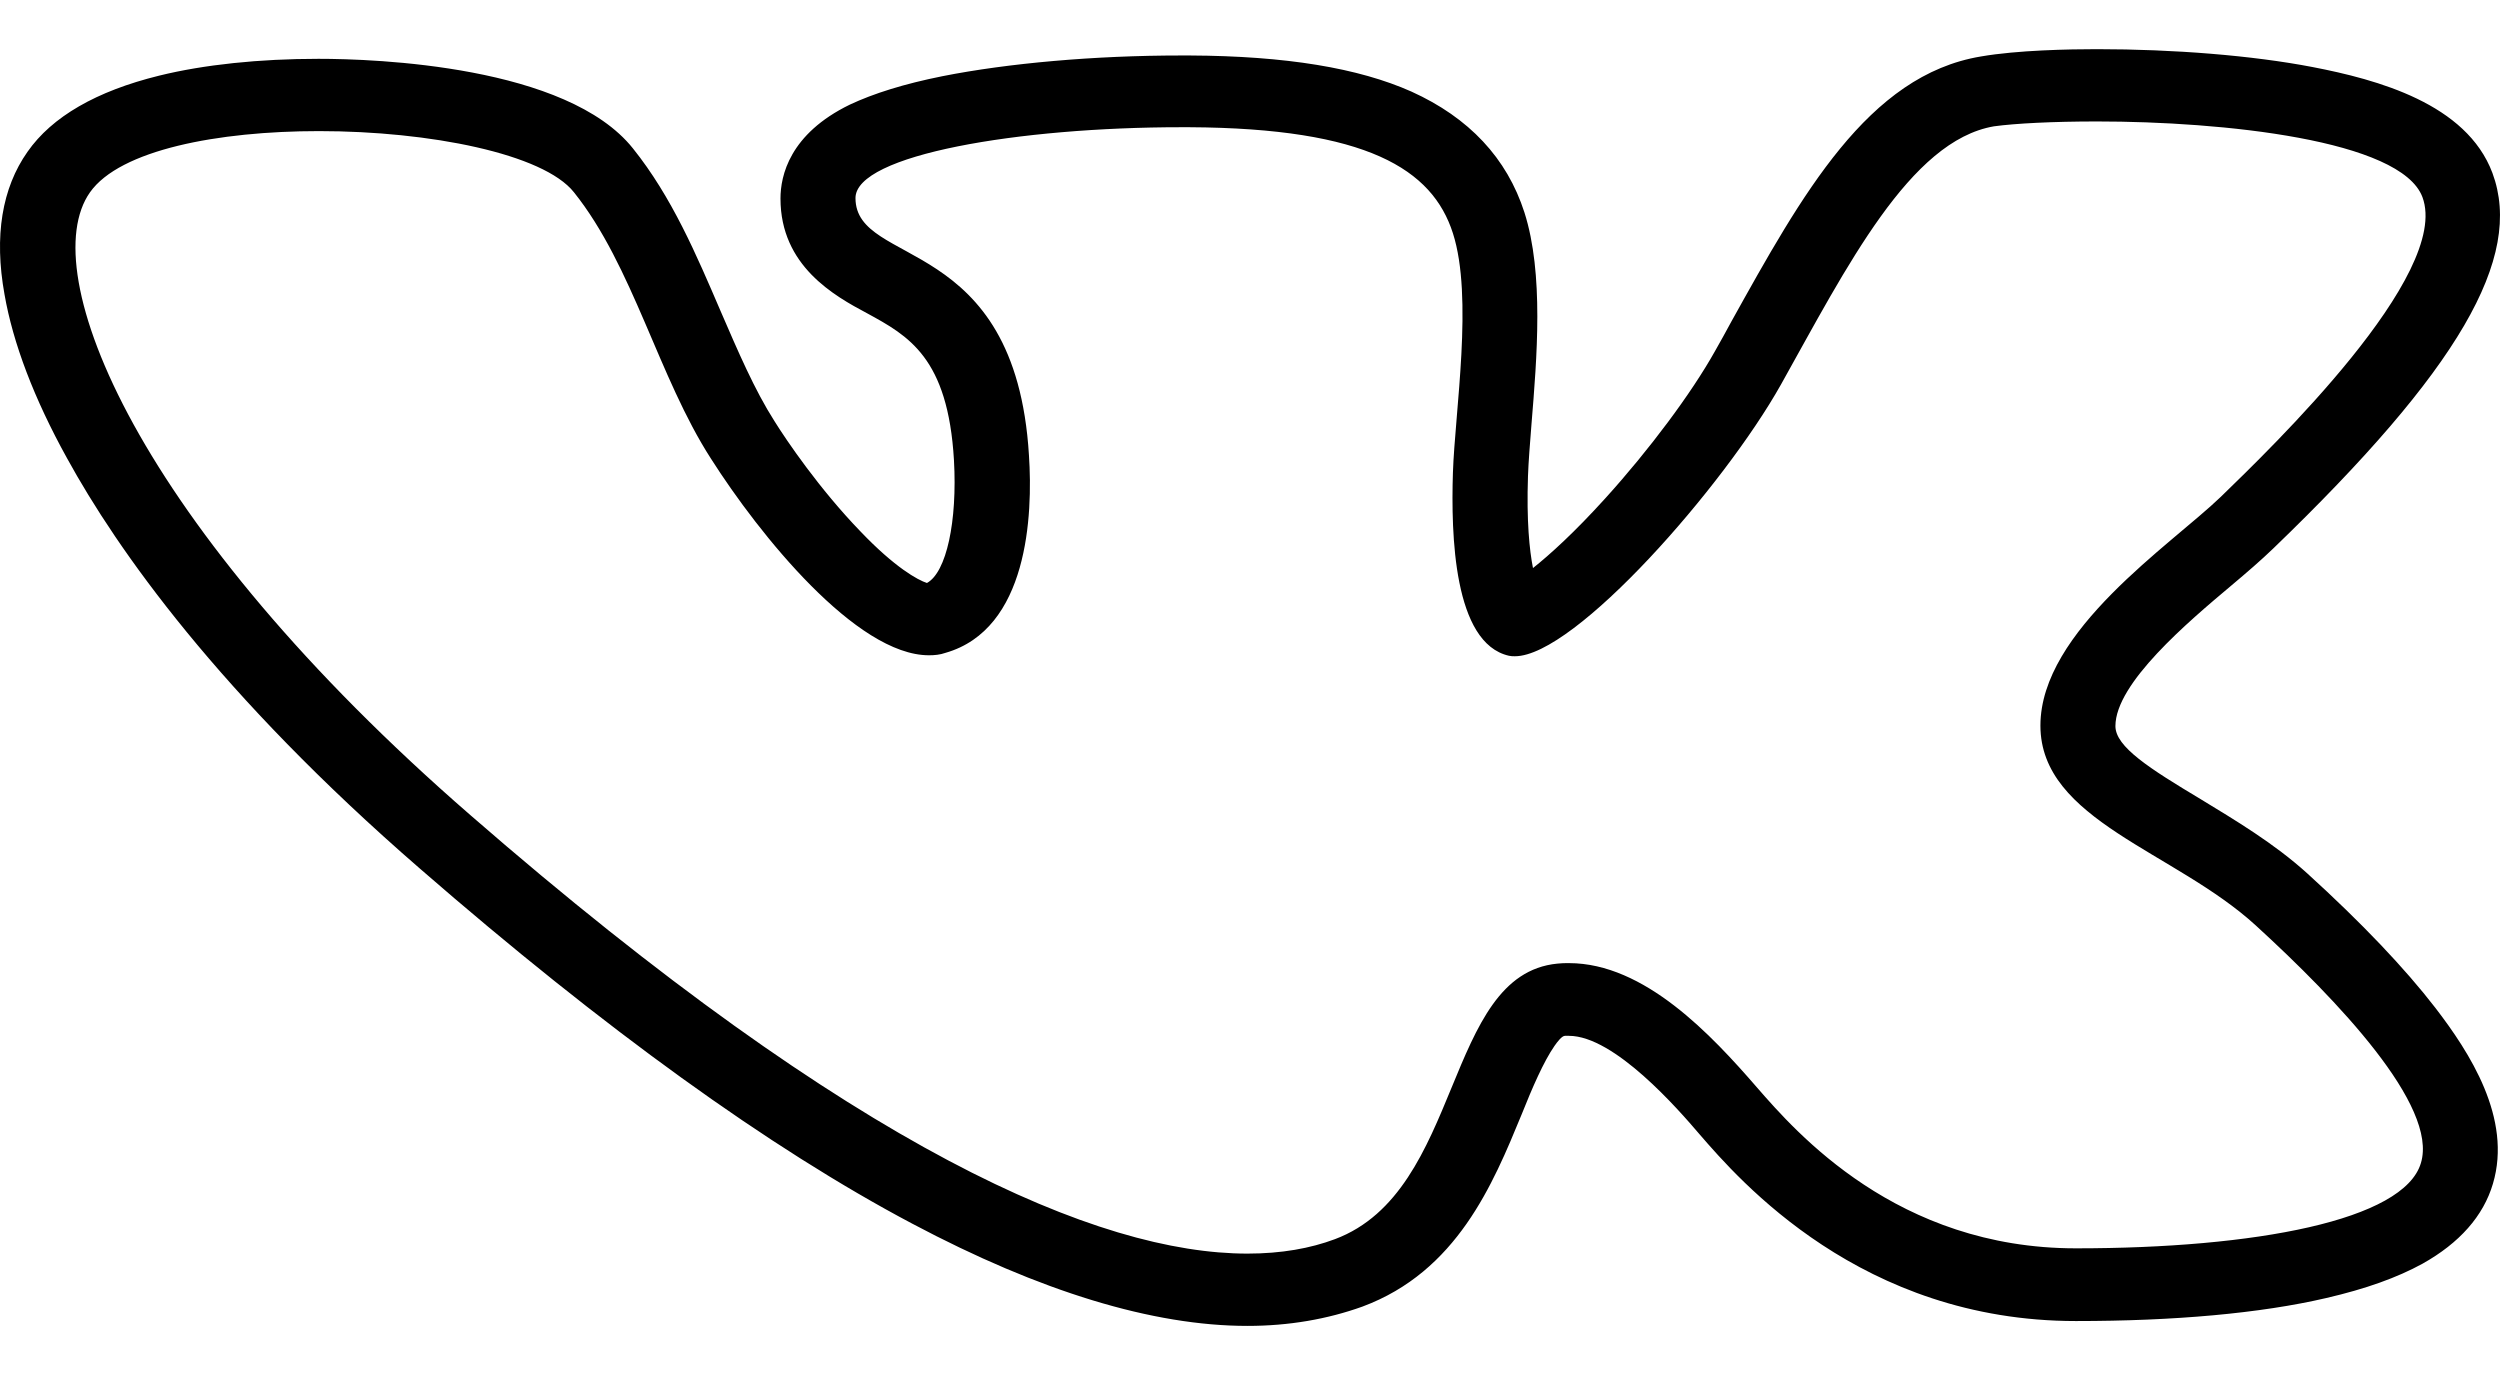 <svg width="36" height="20" viewBox="0 0 36 20" fill="none" xmlns="http://www.w3.org/2000/svg">
<path d="M30.196 1.749C32.003 1.749 34.573 2.013 34.883 2.838C35.3 3.955 32.701 6.453 31.981 7.153C31.261 7.847 29.382 9.082 29.382 10.449C29.382 11.815 31.319 12.259 32.485 13.328C33.652 14.396 35.113 15.922 34.861 16.748C34.617 17.574 32.471 17.976 29.893 17.976C27.316 17.976 25.862 16.304 25.3 15.659C24.645 14.903 23.68 13.869 22.593 13.869C22.535 13.869 22.485 13.869 22.427 13.876C20.786 14.035 21.074 17.15 19.223 17.844C18.871 17.976 18.453 18.052 17.963 18.052C15.832 18.052 12.34 16.581 6.775 11.739C1.951 7.549 0.489 3.914 1.296 2.769C1.728 2.158 3.139 1.888 4.593 1.888C6.185 1.888 7.826 2.214 8.265 2.769C9.115 3.83 9.482 5.433 10.238 6.605C10.936 7.702 12.333 9.436 13.377 9.436C13.456 9.436 13.536 9.429 13.615 9.401C14.803 9.061 14.875 7.424 14.817 6.557C14.623 3.352 12.319 3.858 12.319 2.852C12.319 2.228 14.68 1.832 17.006 1.832C17.049 1.832 17.085 1.832 17.128 1.832C19.684 1.846 20.627 2.436 20.922 3.359C21.218 4.281 20.951 5.926 20.922 6.807C20.894 7.695 20.93 9.262 21.729 9.443C21.758 9.45 21.787 9.45 21.815 9.45C22.679 9.45 24.825 7.001 25.646 5.537C26.596 3.837 27.503 2.027 28.713 1.819C29.022 1.777 29.562 1.749 30.196 1.749ZM30.196 0.708C29.8 0.708 29.051 0.722 28.526 0.813C26.898 1.083 25.948 2.804 24.933 4.628C24.854 4.774 24.774 4.92 24.695 5.058C24.357 5.662 23.752 6.474 23.118 7.174C22.672 7.667 22.319 7.986 22.075 8.18C22.024 7.924 21.981 7.5 22.003 6.855C22.01 6.654 22.031 6.39 22.053 6.113C22.132 5.149 22.233 3.941 21.952 3.06C21.7 2.276 21.153 1.694 20.325 1.319C19.562 0.979 18.518 0.806 17.135 0.799C17.092 0.799 17.049 0.799 17.006 0.799C15.76 0.799 14.515 0.91 13.572 1.097C13.017 1.208 12.578 1.347 12.239 1.506C11.368 1.929 11.239 2.533 11.239 2.859C11.239 3.83 12.016 4.261 12.484 4.51C13.082 4.836 13.651 5.149 13.737 6.626C13.787 7.507 13.629 8.243 13.348 8.395C13.219 8.354 12.887 8.173 12.391 7.653C11.8 7.042 11.325 6.342 11.152 6.064C10.864 5.613 10.627 5.058 10.375 4.476C10.029 3.671 9.676 2.838 9.115 2.138C8.164 0.944 5.407 0.847 4.586 0.847C3.737 0.847 2.937 0.93 2.289 1.09C1.389 1.312 0.749 1.68 0.396 2.186C0.029 2.707 -0.087 3.4 0.065 4.24C0.187 4.94 0.489 5.738 0.965 6.598C1.685 7.91 3.153 9.998 6.048 12.509C8.697 14.812 11.08 16.533 13.139 17.622C14.983 18.6 16.603 19.093 17.963 19.093C18.561 19.093 19.115 18.996 19.619 18.815C20.98 18.309 21.498 17.053 21.909 16.054C22.067 15.659 22.226 15.291 22.384 15.062C22.427 15 22.492 14.916 22.535 14.916C22.557 14.916 22.571 14.916 22.593 14.916C23.248 14.916 24.17 15.978 24.472 16.332C25.048 16.998 26.805 19.023 29.893 19.023C31.305 19.023 32.55 18.913 33.501 18.691C34.069 18.559 34.516 18.399 34.883 18.198C35.416 17.9 35.761 17.511 35.898 17.046C36.179 16.103 35.56 15.152 35.07 14.514C34.631 13.945 34.012 13.293 33.227 12.579C32.745 12.142 32.183 11.809 31.693 11.51C30.952 11.066 30.462 10.754 30.462 10.456C30.462 9.838 31.506 8.957 32.133 8.43C32.356 8.243 32.565 8.062 32.737 7.896C35.401 5.329 36.344 3.712 35.891 2.491C35.517 1.492 34.235 1.146 33.299 0.965C32.435 0.799 31.305 0.708 30.196 0.708Z" fill="black"/>
</svg>
